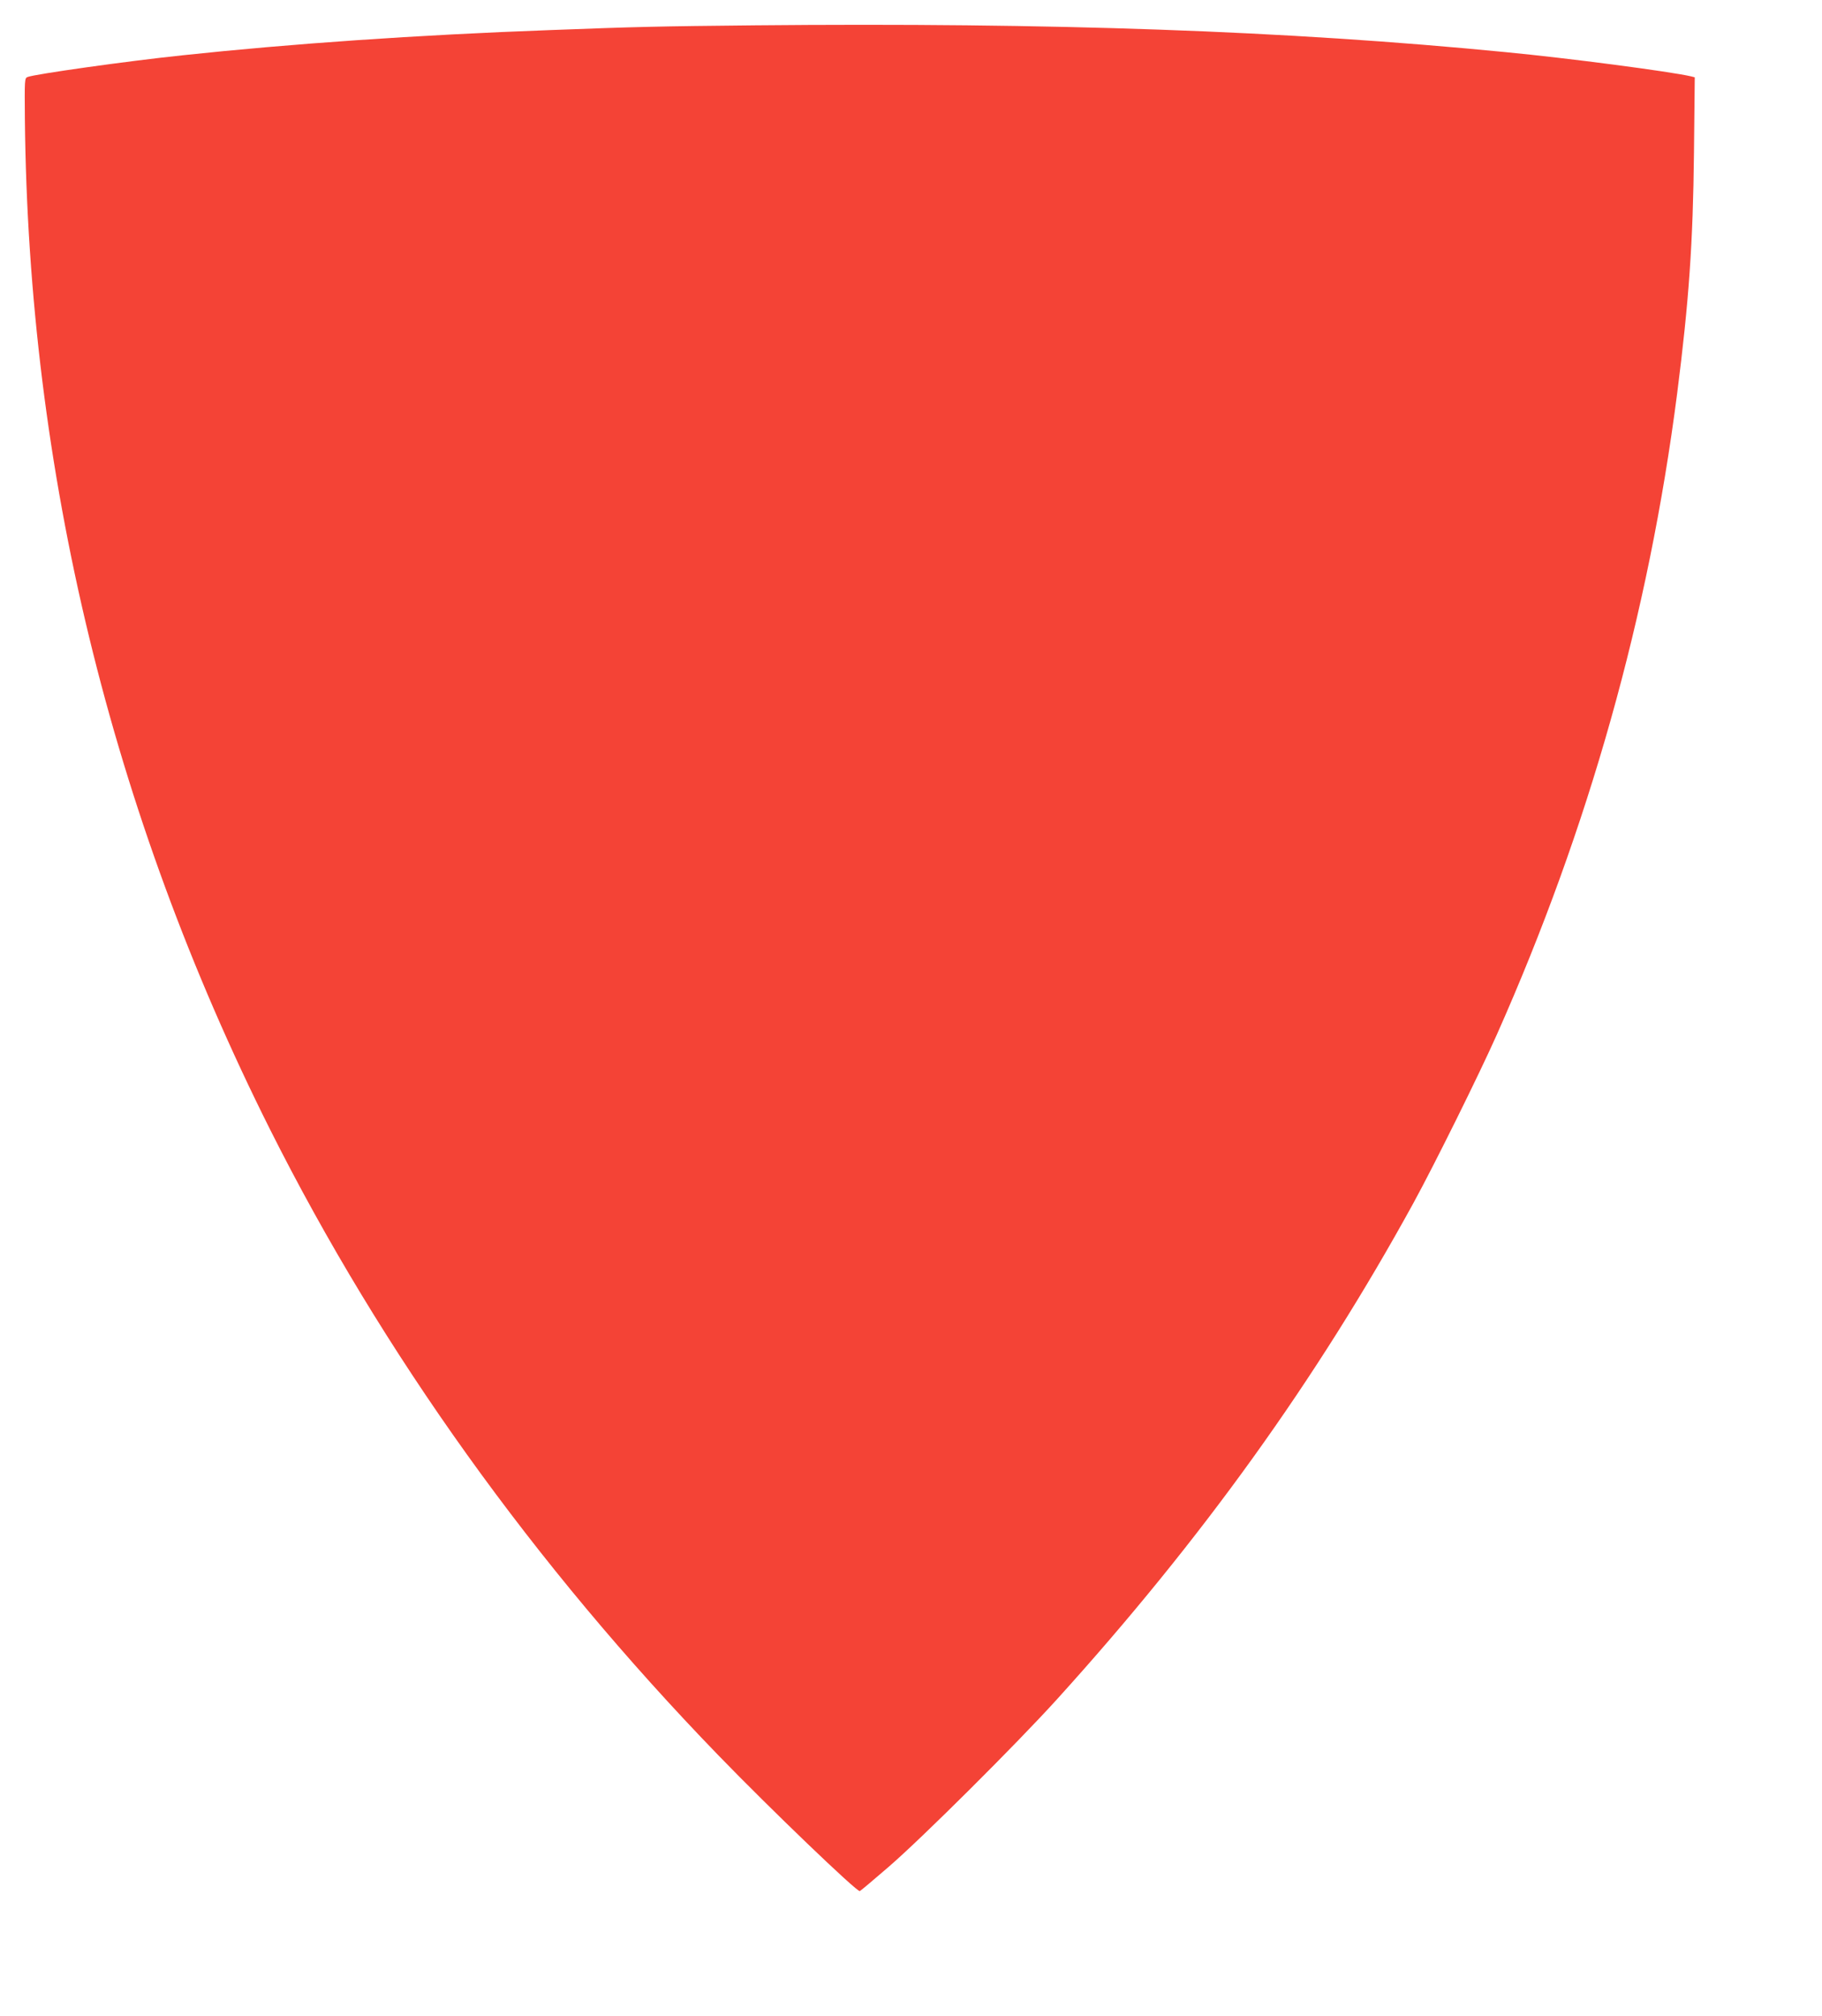 <?xml version="1.0" standalone="no"?>
<!DOCTYPE svg PUBLIC "-//W3C//DTD SVG 20010904//EN"
 "http://www.w3.org/TR/2001/REC-SVG-20010904/DTD/svg10.dtd">
<svg version="1.0" xmlns="http://www.w3.org/2000/svg"
 width="1157pt" height="1280pt" viewBox="0 0 1157 1280"
 preserveAspectRatio="xMidYMid meet">
<g transform="translate(0,1280) scale(0.1,-0.1)"
fill="#f44336" stroke="none">
<path d="M4785 12639 c-606 -6 -738 -9 -1290 -30 -849 -31 -1652 -87 -2335
-160 -361 -38 -940 -120 -985 -138 -19 -7 -19 -17 -17 -267 22 -2233 548
-4403 1556 -6414 712 -1419 1678 -2768 2847 -3975 326 -337 881 -870 899 -863
5 2 86 70 182 153 209 180 813 781 1070 1065 919 1015 1648 2029 2263 3150
135 247 417 816 530 1070 584 1313 964 2665 1145 4070 75 587 101 960 107
1532 l5 477 -23 6 c-135 31 -773 115 -1179 154 -1390 136 -2876 188 -4775 170z"/>
</g>
</svg>
